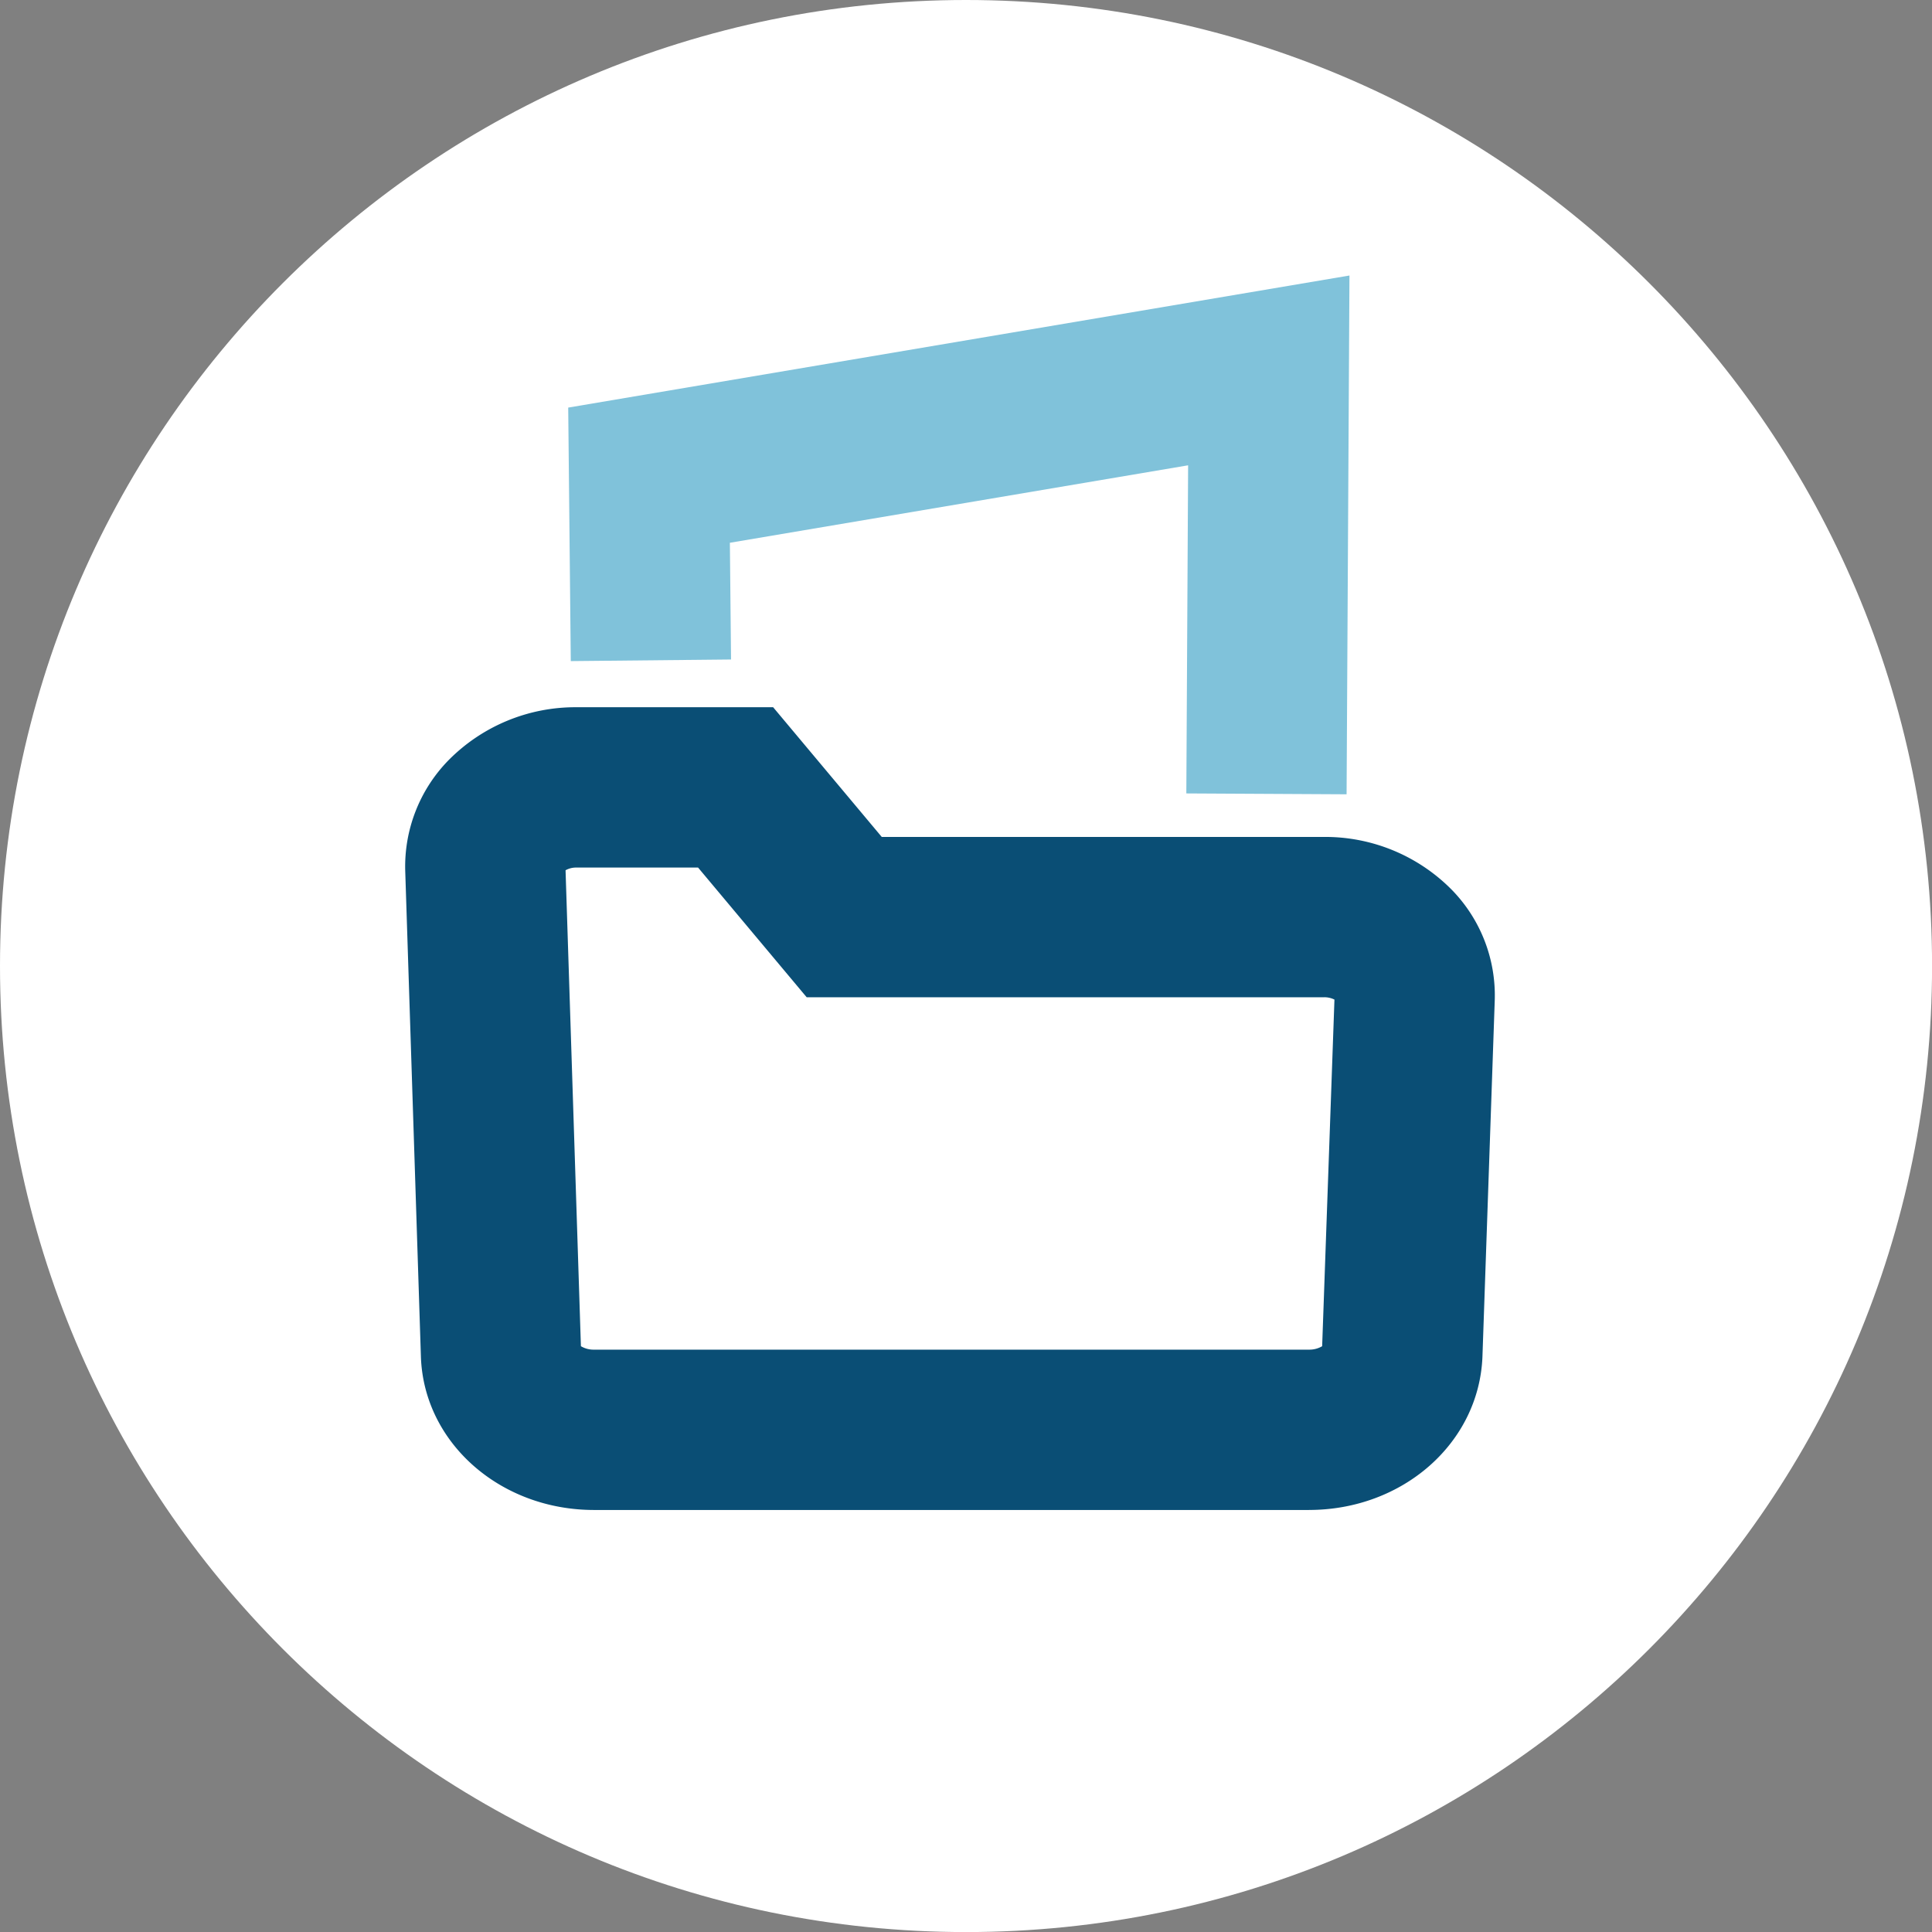 <svg width="96" height="96" fill="none" xmlns="http://www.w3.org/2000/svg"><rect width="100%" height="100%" fill="#808080" stroke="none"/><g clip-path="url(#a)"><path d="M48.002 96.003c26.51 0 48.001-21.491 48.001-48.002C96.003 21.491 74.512 0 48.001 0 21.491 0 0 21.491 0 48.002c0 26.51 21.491 48.001 48.002 48.001Z" fill="#fff"/><path d="M65.041 75.03H29.52c-4.661 0-8.44-3.33-8.604-7.579l-.779-24.129a7.55 7.55 0 0 1 2.153-5.55 8.855 8.855 0 0 1 6.369-2.63h9.758l5.397 6.445h21.964a8.833 8.833 0 0 1 6.355 2.621 7.51 7.51 0 0 1 2.139 5.531l-.611 17.694c-.18 4.267-3.95 7.596-8.62 7.596Zm-36.175-8.138c.198.118.424.177.654.171H65.04c.231.005.458-.054.657-.17l.611-17.224a1.118 1.118 0 0 0-.525-.116h-25.7l-5.396-6.444h-6.03a1.066 1.066 0 0 0-.555.134l.763 23.65Z" fill="#0A4E75"/><path d="m66.91 39.468-7.962-.043.089-16.304-22.77 3.849.058 5.8-7.963.08-.128-12.597 38.82-6.563-.143 25.778Z" fill="#80C2DA"/></g><defs><clipPath id="a"><path fill="#fff" d="M0 0h96v96H0z"/></clipPath></defs></svg>